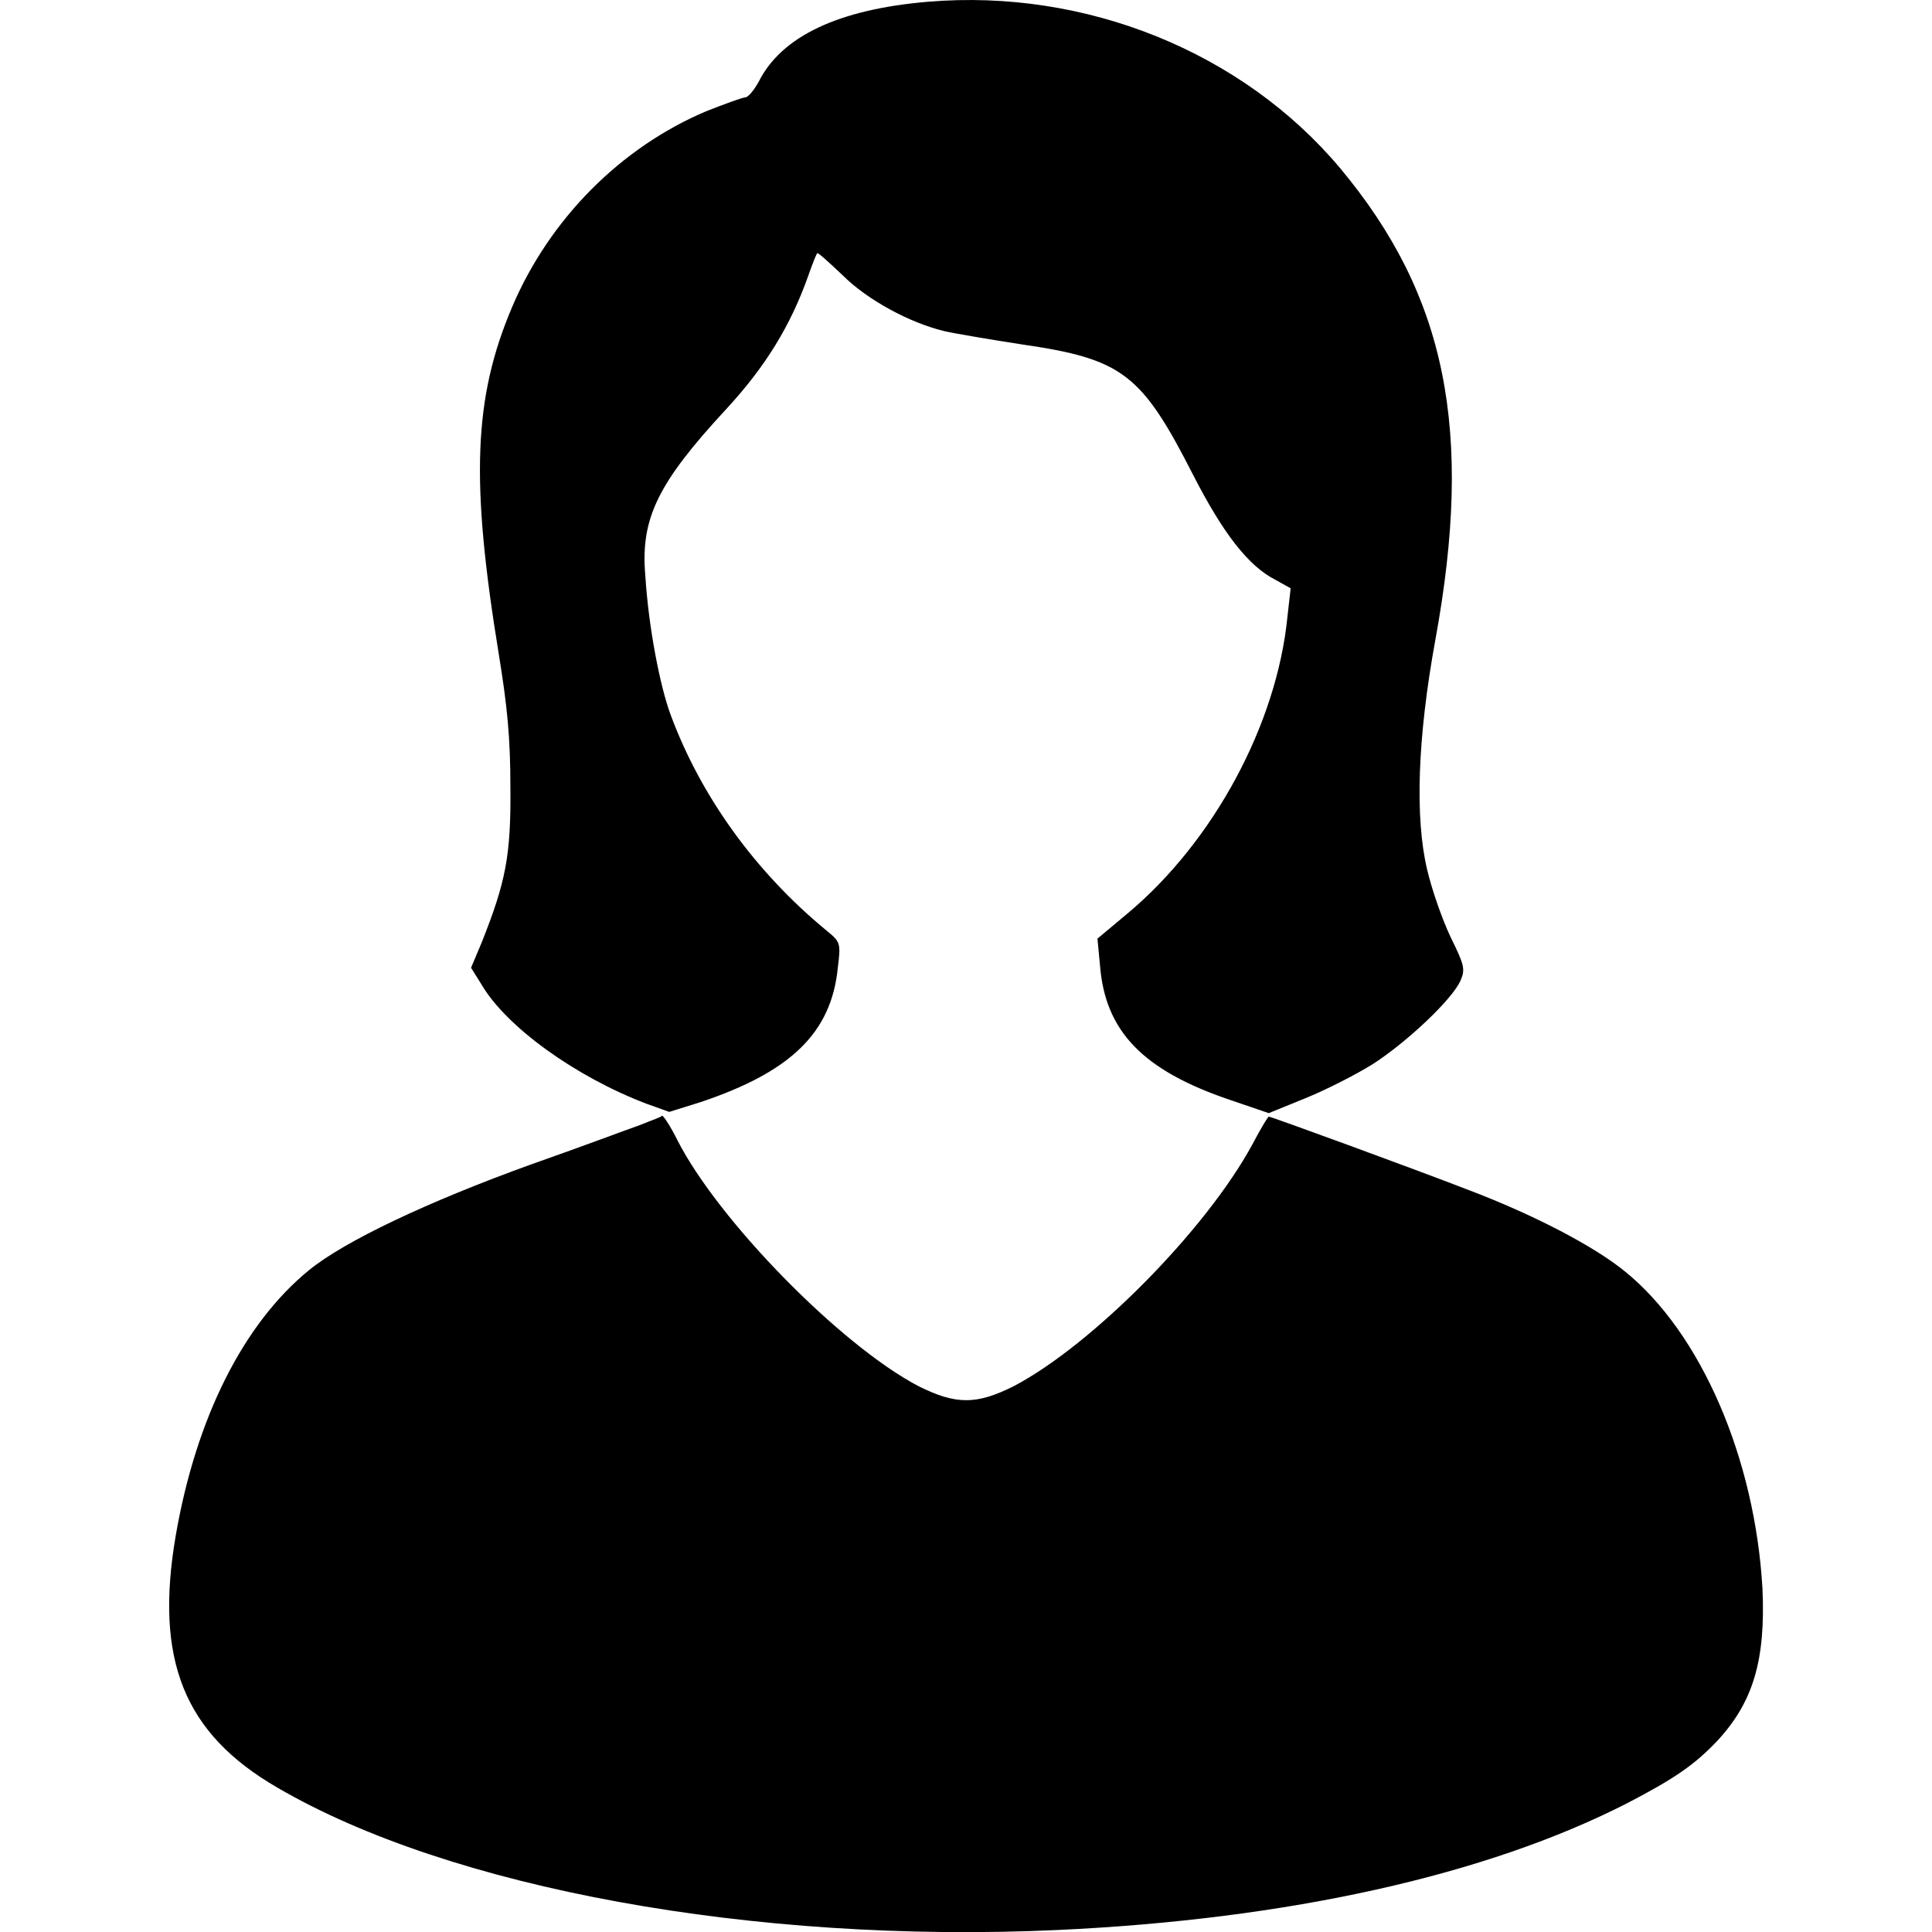 <?xml version="1.0" encoding="utf-8"?>
<!DOCTYPE svg PUBLIC "-//W3C//DTD SVG 1.1//EN" "http://www.w3.org/Graphics/SVG/1.1/DTD/svg11.dtd">
<svg version="1.1"  xmlns="http://www.w3.org/2000/svg" xmlns:xlink="http://www.w3.org/1999/xlink" x="0px" y="0px"
	 viewBox="32.4 207.2 776 776" enable-background="new 32.4 207.2 776 776" xml:space="preserve">
			<path d="M405.2,207.9c-35.8,3-58.9,13.8-68.1,32.2c-2,3.6-4.3,6.2-5.3,6.2c-1,0-8.2,2.6-15.8,5.6c-34.2,14.5-62.8,43.1-77.9,78.6
				c-15.5,36.5-16.8,69.7-5.3,139.8c3.3,20.4,4.6,32.9,4.6,52.9c0.3,28-2,38.5-11.5,62.5l-4.3,10.2l4.3,6.9
				c9.9,16.8,37.5,36.8,66.1,47.7l9.2,3.3l12.5-3.9c36.5-12.2,52.6-28,55.2-53.9c1.3-10.2,1-10.5-4.6-15.1
				c-28.3-23.3-50.3-53.6-62.5-86.5c-4.3-11.5-8.9-35.2-10.2-55.9c-2-23,4.9-37.2,32.6-67.1c15.5-16.8,25.7-33.2,32.9-53.6
				c1.6-4.6,3.3-8.9,3.6-8.9c0.3-0.3,4.6,3.6,10.2,8.9c9.9,9.9,27,19.1,40.8,22.4c4.3,1,18.1,3.3,30.9,5.3
				c40.8,5.9,48.3,11.8,69.1,52.6c11.8,23,22,36.5,33.2,42.1l5.9,3.3l-1.3,11.5c-4.3,43.1-29.6,90.1-64.1,119l-12.2,10.2l1,10.5
				c2,26.6,17.1,42.4,52.3,54.3l15.5,5.3l14.5-5.9c8.2-3.3,20.4-9.5,27.3-13.8c13.8-8.9,31.9-26,35.2-33.5c2-4.6,1.6-6.2-3.9-17.4
				c-3.3-6.9-7.6-19.1-9.5-27.3c-4.9-20.7-3.9-52.6,3.3-92.1c15.5-84.5,4.3-138.5-38.1-189.4C531.4,227.9,468.3,202.6,405.2,207.9z"
				/>
			<path d="M289.4,659.1c-4.6,1.6-24,8.9-43.7,15.8c-41.8,15.1-75,30.9-89.1,42.4c-26.3,21.4-45.4,59.2-53.6,106.6
				c-8.6,50,3.3,79.6,40.8,101.3c69.4,40.5,191.4,62.8,313.4,57.2c92.7-4.3,172.3-22,228.9-51c19.1-9.9,27-15.5,35.8-24.7
				c14.8-15.8,19.7-32.9,18.4-61.5c-3-52.3-24.7-102.6-55.2-127.3c-12.5-10.2-36.5-22.7-62.5-32.6c-23-8.9-79.6-29.6-80.6-29.6
				c-0.3,0-3.3,4.9-6.6,11.2c-18.7,34.5-64.5,80.6-95.7,97c-15.1,7.6-23.3,7.6-38.5,0c-31.2-16.4-80.2-66.4-96.7-98.7
				c-2.6-5.3-5.6-9.9-6.2-9.9C298.3,655.8,294.3,657.1,289.4,659.1z"/>
</svg>

